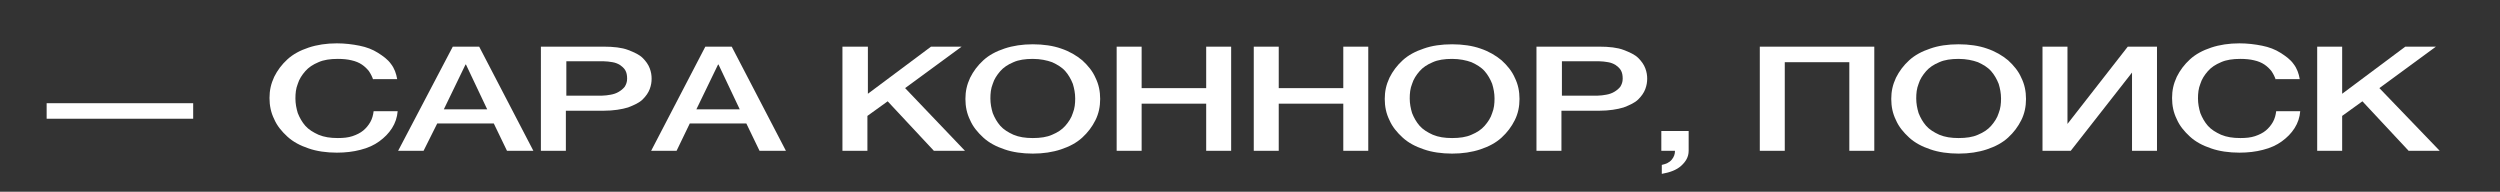 <?xml version="1.0" encoding="UTF-8"?> <!-- Generator: Adobe Illustrator 24.1.2, SVG Export Plug-In . SVG Version: 6.00 Build 0) --> <svg xmlns="http://www.w3.org/2000/svg" xmlns:xlink="http://www.w3.org/1999/xlink" id="Layer_1" x="0px" y="0px" viewBox="0 0 530.6 40.7" style="enable-background:new 0 0 530.6 40.7;" xml:space="preserve"><rect x="0" y="0" width="530.6" height="40.7" fill="#333333" stroke="none"/> <style type="text/css"> .st0{fill:#FFFFFF;} </style> <g> <path class="st0" d="M9.9,21.9h31.1v3.3H9.9V21.9z"></path> <path class="st0" d="M79.2,16.9c-0.2-0.6-0.5-1.2-0.9-1.8c-0.4-0.5-0.9-1-1.5-1.4c-0.6-0.4-1.3-0.7-2.2-0.9 c-0.8-0.2-1.8-0.3-2.9-0.3c-1.6,0-3,0.2-4.1,0.7c-1.2,0.5-2.1,1.1-2.8,1.9c-0.7,0.8-1.3,1.7-1.6,2.7c-0.4,1-0.5,2-0.5,3.1 s0.2,2.1,0.5,3.1c0.4,1,0.9,1.9,1.6,2.7c0.7,0.8,1.7,1.4,2.8,1.9c1.2,0.5,2.5,0.7,4.1,0.7c1.2,0,2.2-0.1,3.1-0.4 c0.9-0.3,1.7-0.7,2.3-1.2c0.6-0.5,1.1-1.1,1.5-1.8c0.4-0.7,0.6-1.5,0.7-2.3h5.1c-0.1,1.3-0.5,2.5-1.2,3.6c-0.7,1.1-1.6,2-2.7,2.8 c-1.1,0.8-2.4,1.4-4,1.8c-1.5,0.4-3.2,0.6-5,0.6c-2.2,0-4.3-0.3-6-0.9c-1.8-0.6-3.3-1.4-4.5-2.5c-1.2-1.1-2.2-2.3-2.8-3.7 c-0.7-1.4-1-2.9-1-4.5c0-1.6,0.3-3,1-4.5c0.7-1.4,1.6-2.6,2.8-3.7c1.2-1.1,2.7-1.9,4.5-2.5c1.8-0.6,3.8-0.9,6-0.9 c1.7,0,3.3,0.2,4.8,0.5c1.5,0.3,2.8,0.8,3.9,1.5s2.1,1.4,2.8,2.4c0.7,0.9,1.1,2,1.3,3.2H79.2z"></path> <path class="st0" d="M96.1,9.9h5.6L113.2,32h-5.6l-2.8-5.8h-12L89.9,32h-5.4L96.1,9.9z M94.2,23.2h9.2l-4.5-9.5h-0.1L94.2,23.2z"></path> <path class="st0" d="M114.8,9.9h13.3c2.1,0,3.9,0.2,5.2,0.7s2.4,1,3.1,1.7c0.7,0.7,1.2,1.4,1.5,2.2c0.3,0.8,0.4,1.5,0.4,2.2 c0,0.7-0.1,1.4-0.4,2.2c-0.3,0.8-0.8,1.5-1.5,2.2c-0.7,0.7-1.8,1.2-3.1,1.7c-1.3,0.4-3.1,0.7-5.2,0.7h-8V32h-5.3V9.9z M120.1,20.3 h7.7c0.6,0,1.2-0.1,1.8-0.2c0.6-0.1,1.2-0.3,1.7-0.6c0.5-0.3,0.9-0.6,1.3-1.1c0.3-0.5,0.5-1,0.5-1.7c0-0.7-0.1-1.3-0.4-1.8 c-0.3-0.5-0.7-0.8-1.1-1.1c-0.5-0.3-1-0.5-1.6-0.6c-0.6-0.1-1.3-0.2-2-0.2h-7.8V20.3z"></path> <path class="st0" d="M149.7,9.9h5.6L166.8,32h-5.6l-2.8-5.8h-12l-2.8,5.8h-5.4L149.7,9.9z M147.8,23.2h9.2l-4.5-9.5h-0.1 L147.8,23.2z"></path> <path class="st0" d="M178.9,9.9h5.3v10l13.4-10h6.5l-12,8.8L204.8,32h-6.6l-9.8-10.5l-4.3,3.1V32h-5.3V9.9z"></path> <path class="st0" d="M219.2,9.4c2.2,0,4.3,0.3,6,0.9c1.8,0.6,3.3,1.5,4.5,2.5c1.2,1.1,2.2,2.3,2.8,3.7c0.7,1.4,1,2.9,1,4.5 c0,1.6-0.3,3.1-1,4.5c-0.7,1.4-1.6,2.6-2.8,3.7c-1.2,1.1-2.7,1.9-4.5,2.5c-1.8,0.6-3.8,0.9-6,0.9c-2.2,0-4.3-0.3-6-0.9 c-1.8-0.6-3.3-1.4-4.5-2.5c-1.2-1.1-2.2-2.3-2.8-3.7c-0.7-1.4-1-2.9-1-4.5c0-1.6,0.3-3,1-4.5c0.7-1.4,1.6-2.6,2.8-3.7 c1.2-1.1,2.7-1.9,4.5-2.5C215,9.7,217,9.4,219.2,9.4z M219.2,12.5c-1.6,0-3,0.2-4.1,0.7c-1.2,0.5-2.1,1.1-2.8,1.9 c-0.7,0.8-1.3,1.7-1.6,2.7c-0.4,1-0.5,2-0.5,3.1s0.2,2.1,0.5,3.1c0.4,1,0.9,1.9,1.6,2.7c0.7,0.8,1.7,1.4,2.8,1.9 c1.2,0.5,2.5,0.7,4.1,0.7s3-0.2,4.1-0.7c1.2-0.5,2.1-1.1,2.8-1.9c0.7-0.8,1.3-1.7,1.6-2.7c0.4-1,0.5-2,0.5-3.1s-0.2-2.1-0.5-3.1 c-0.4-1-0.9-1.9-1.6-2.7c-0.7-0.8-1.7-1.4-2.8-1.9C222.2,12.8,220.8,12.5,219.2,12.5z"></path> <path class="st0" d="M237,9.9h5.3v8.8H256V9.9h5.3V32H256V22h-13.7v10H237V9.9z"></path> <path class="st0" d="M266.1,9.9h5.3v8.8h13.7V9.9h5.3V32h-5.3V22h-13.7v10h-5.3V9.9z"></path> <path class="st0" d="M308.2,9.4c2.2,0,4.3,0.3,6,0.9c1.8,0.6,3.3,1.5,4.5,2.5c1.2,1.1,2.2,2.3,2.8,3.7c0.7,1.4,1,2.9,1,4.5 c0,1.6-0.3,3.1-1,4.5c-0.7,1.4-1.6,2.6-2.8,3.7c-1.2,1.1-2.7,1.9-4.5,2.5c-1.8,0.6-3.8,0.9-6,0.9c-2.2,0-4.3-0.3-6-0.9 c-1.8-0.6-3.3-1.4-4.5-2.5c-1.2-1.1-2.2-2.3-2.8-3.7c-0.7-1.4-1-2.9-1-4.5c0-1.6,0.3-3,1-4.5c0.7-1.4,1.6-2.6,2.8-3.7 c1.2-1.1,2.7-1.9,4.5-2.5C303.9,9.7,305.9,9.4,308.2,9.4z M308.2,12.5c-1.6,0-3,0.2-4.1,0.7c-1.2,0.5-2.1,1.1-2.8,1.9 c-0.7,0.8-1.3,1.7-1.6,2.7c-0.4,1-0.5,2-0.5,3.1s0.2,2.1,0.5,3.1c0.4,1,0.9,1.9,1.6,2.7c0.7,0.8,1.7,1.4,2.8,1.9 c1.2,0.5,2.5,0.7,4.1,0.7s3-0.2,4.1-0.7c1.2-0.5,2.1-1.1,2.8-1.9c0.7-0.8,1.3-1.7,1.6-2.7c0.4-1,0.5-2,0.5-3.1s-0.2-2.1-0.5-3.1 c-0.4-1-0.9-1.9-1.6-2.7c-0.7-0.8-1.7-1.4-2.8-1.9C311.2,12.8,309.8,12.5,308.2,12.5z"></path> <path class="st0" d="M326.1,9.9h13.3c2.1,0,3.9,0.2,5.2,0.7s2.4,1,3.1,1.7c0.7,0.7,1.2,1.4,1.5,2.2c0.3,0.8,0.4,1.5,0.4,2.2 c0,0.7-0.1,1.4-0.4,2.2c-0.3,0.8-0.8,1.5-1.5,2.2c-0.7,0.7-1.8,1.2-3.1,1.7c-1.3,0.4-3.1,0.7-5.2,0.7h-8V32h-5.3V9.9z M331.4,20.3 h7.7c0.6,0,1.2-0.1,1.8-0.2c0.6-0.1,1.2-0.3,1.7-0.6c0.5-0.3,0.9-0.6,1.3-1.1c0.3-0.5,0.5-1,0.5-1.7c0-0.7-0.1-1.3-0.4-1.8 c-0.3-0.5-0.7-0.8-1.1-1.1c-0.5-0.3-1-0.5-1.6-0.6c-0.6-0.1-1.3-0.2-2-0.2h-7.8V20.3z"></path> <path class="st0" d="M352.6,27.8h5.8V32c0,1.3-0.6,2.3-1.6,3.2c-1,0.9-2.4,1.4-4.1,1.7V35c0.9-0.2,1.6-0.5,2.1-1.1 c0.5-0.6,0.7-1.2,0.7-1.9h-2.9V27.8z"></path> <path class="st0" d="M373.6,9.9h24.2V32h-5.3V13.2h-13.7V32h-5.3V9.9z"></path> <path class="st0" d="M415.7,9.4c2.2,0,4.3,0.3,6,0.9c1.8,0.6,3.3,1.5,4.5,2.5c1.2,1.1,2.2,2.3,2.8,3.7c0.7,1.4,1,2.9,1,4.5 c0,1.6-0.3,3.1-1,4.5c-0.7,1.4-1.6,2.6-2.8,3.7c-1.2,1.1-2.7,1.9-4.5,2.5c-1.8,0.6-3.8,0.9-6,0.9c-2.2,0-4.3-0.3-6-0.9 c-1.8-0.6-3.3-1.4-4.5-2.5c-1.2-1.1-2.2-2.3-2.8-3.7c-0.7-1.4-1-2.9-1-4.5c0-1.6,0.3-3,1-4.5c0.7-1.4,1.6-2.6,2.8-3.7 c1.2-1.1,2.7-1.9,4.5-2.5C411.4,9.7,413.4,9.4,415.7,9.4z M415.7,12.5c-1.6,0-3,0.2-4.1,0.7c-1.2,0.5-2.1,1.1-2.8,1.9 c-0.7,0.8-1.3,1.7-1.6,2.7c-0.4,1-0.5,2-0.5,3.1s0.2,2.1,0.5,3.1c0.4,1,0.9,1.9,1.6,2.7c0.7,0.8,1.7,1.4,2.8,1.9 c1.2,0.5,2.5,0.7,4.1,0.7s3-0.2,4.1-0.7c1.2-0.5,2.1-1.1,2.8-1.9c0.7-0.8,1.3-1.7,1.6-2.7c0.4-1,0.5-2,0.5-3.1s-0.2-2.1-0.5-3.1 c-0.4-1-0.9-1.9-1.6-2.7c-0.7-0.8-1.7-1.4-2.8-1.9C418.7,12.8,417.3,12.5,415.7,12.5z"></path> <path class="st0" d="M433.5,9.9h5.3v16.4l12.8-16.4h6.2V32h-5.3V15.4L439.5,32h-6V9.9z"></path> <path class="st0" d="M483,16.9c-0.2-0.6-0.5-1.2-0.9-1.8c-0.4-0.5-0.9-1-1.5-1.4c-0.6-0.4-1.3-0.7-2.2-0.9 c-0.8-0.2-1.8-0.3-2.9-0.3c-1.6,0-3,0.2-4.1,0.7c-1.2,0.5-2.1,1.1-2.8,1.9c-0.7,0.8-1.3,1.7-1.6,2.7c-0.4,1-0.5,2-0.5,3.1 s0.2,2.1,0.5,3.1c0.4,1,0.9,1.9,1.6,2.7c0.7,0.8,1.7,1.4,2.8,1.9c1.2,0.5,2.5,0.7,4.1,0.7c1.2,0,2.2-0.1,3.1-0.4 c0.9-0.3,1.7-0.7,2.3-1.2c0.6-0.5,1.1-1.1,1.5-1.8c0.4-0.7,0.6-1.5,0.7-2.3h5.1c-0.1,1.3-0.5,2.5-1.2,3.6c-0.7,1.1-1.6,2-2.7,2.8 c-1.1,0.8-2.4,1.4-4,1.8c-1.5,0.4-3.2,0.6-5,0.6c-2.2,0-4.3-0.3-6-0.9c-1.8-0.6-3.3-1.4-4.5-2.5c-1.2-1.1-2.2-2.3-2.8-3.7 c-0.7-1.4-1-2.9-1-4.5c0-1.6,0.3-3,1-4.5c0.7-1.4,1.6-2.6,2.8-3.7c1.2-1.1,2.7-1.9,4.5-2.5c1.8-0.6,3.8-0.9,6-0.9 c1.7,0,3.3,0.2,4.8,0.5c1.5,0.3,2.8,0.8,3.9,1.5s2.1,1.4,2.8,2.4c0.7,0.9,1.1,2,1.3,3.2H483z"></path> <path class="st0" d="M491.8,9.9h5.3v10l13.4-10h6.5l-12,8.8L517.8,32h-6.6l-9.8-10.5l-4.3,3.1V32h-5.3V9.9z"></path> </g> </svg> 